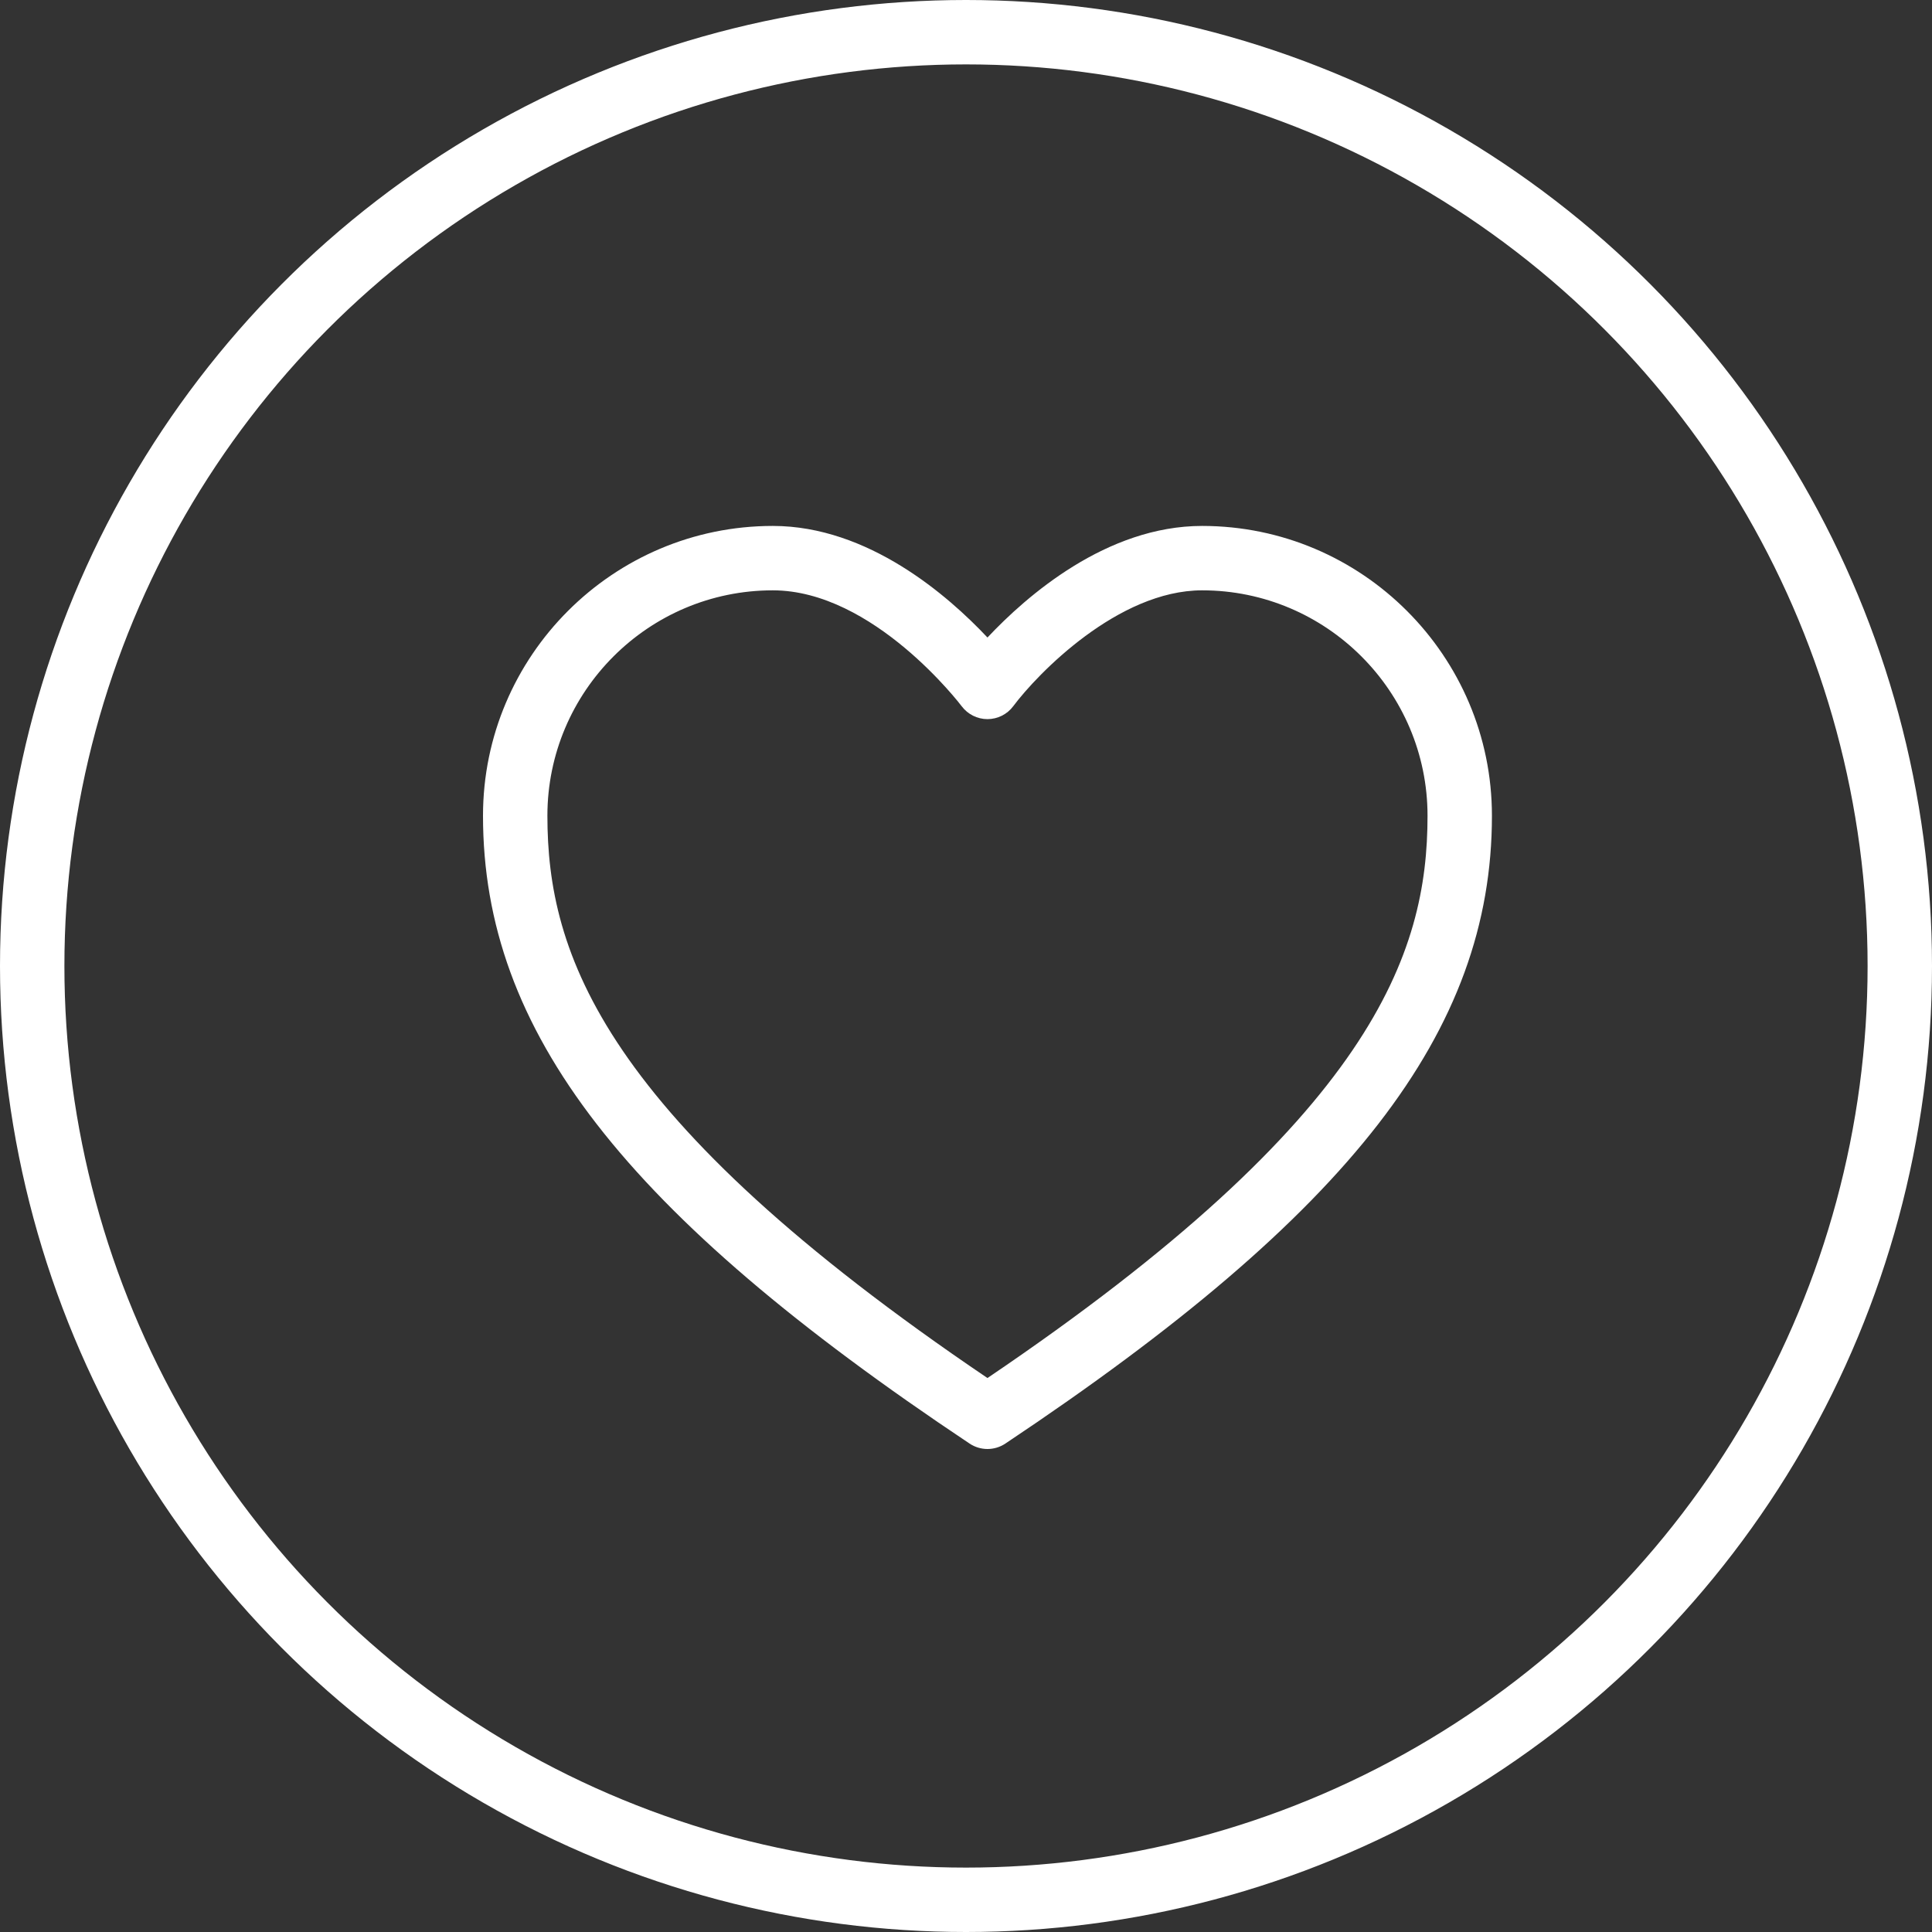 <svg width="45" height="45" viewBox="0 0 45 45" fill="none" xmlns="http://www.w3.org/2000/svg">
<rect x="0" y="0" width="45" height="45" fill="#333333" stroke="none"/>
<circle cx="22.5" cy="22.5" r="21.75" stroke="white" stroke-width="1.5"/>
<path d="M23 33.75C22.855 33.75 22.71 33.708 22.584 33.624C14.534 28.257 11.25 24.02 11.25 19C11.25 15.278 14.278 12.25 18 12.25C20.226 12.25 22.087 13.878 23 14.849C23.913 13.878 25.774 12.25 28 12.25C31.722 12.25 34.75 15.278 34.75 19C34.75 24.02 31.466 28.257 23.416 33.624C23.29 33.708 23.145 33.75 23 33.75ZM18 13.75C15.105 13.75 12.75 16.105 12.75 19C12.75 22.205 14.004 26.011 23 32.097C31.996 26.011 33.25 22.205 33.25 19C33.25 16.105 30.895 13.75 28 13.75C26.041 13.75 24.161 15.698 23.601 16.448C23.46 16.638 23.237 16.749 23.001 16.75H23C22.764 16.75 22.541 16.638 22.399 16.449C22.379 16.422 20.348 13.75 18 13.75Z" fill="white"/>
</svg>
